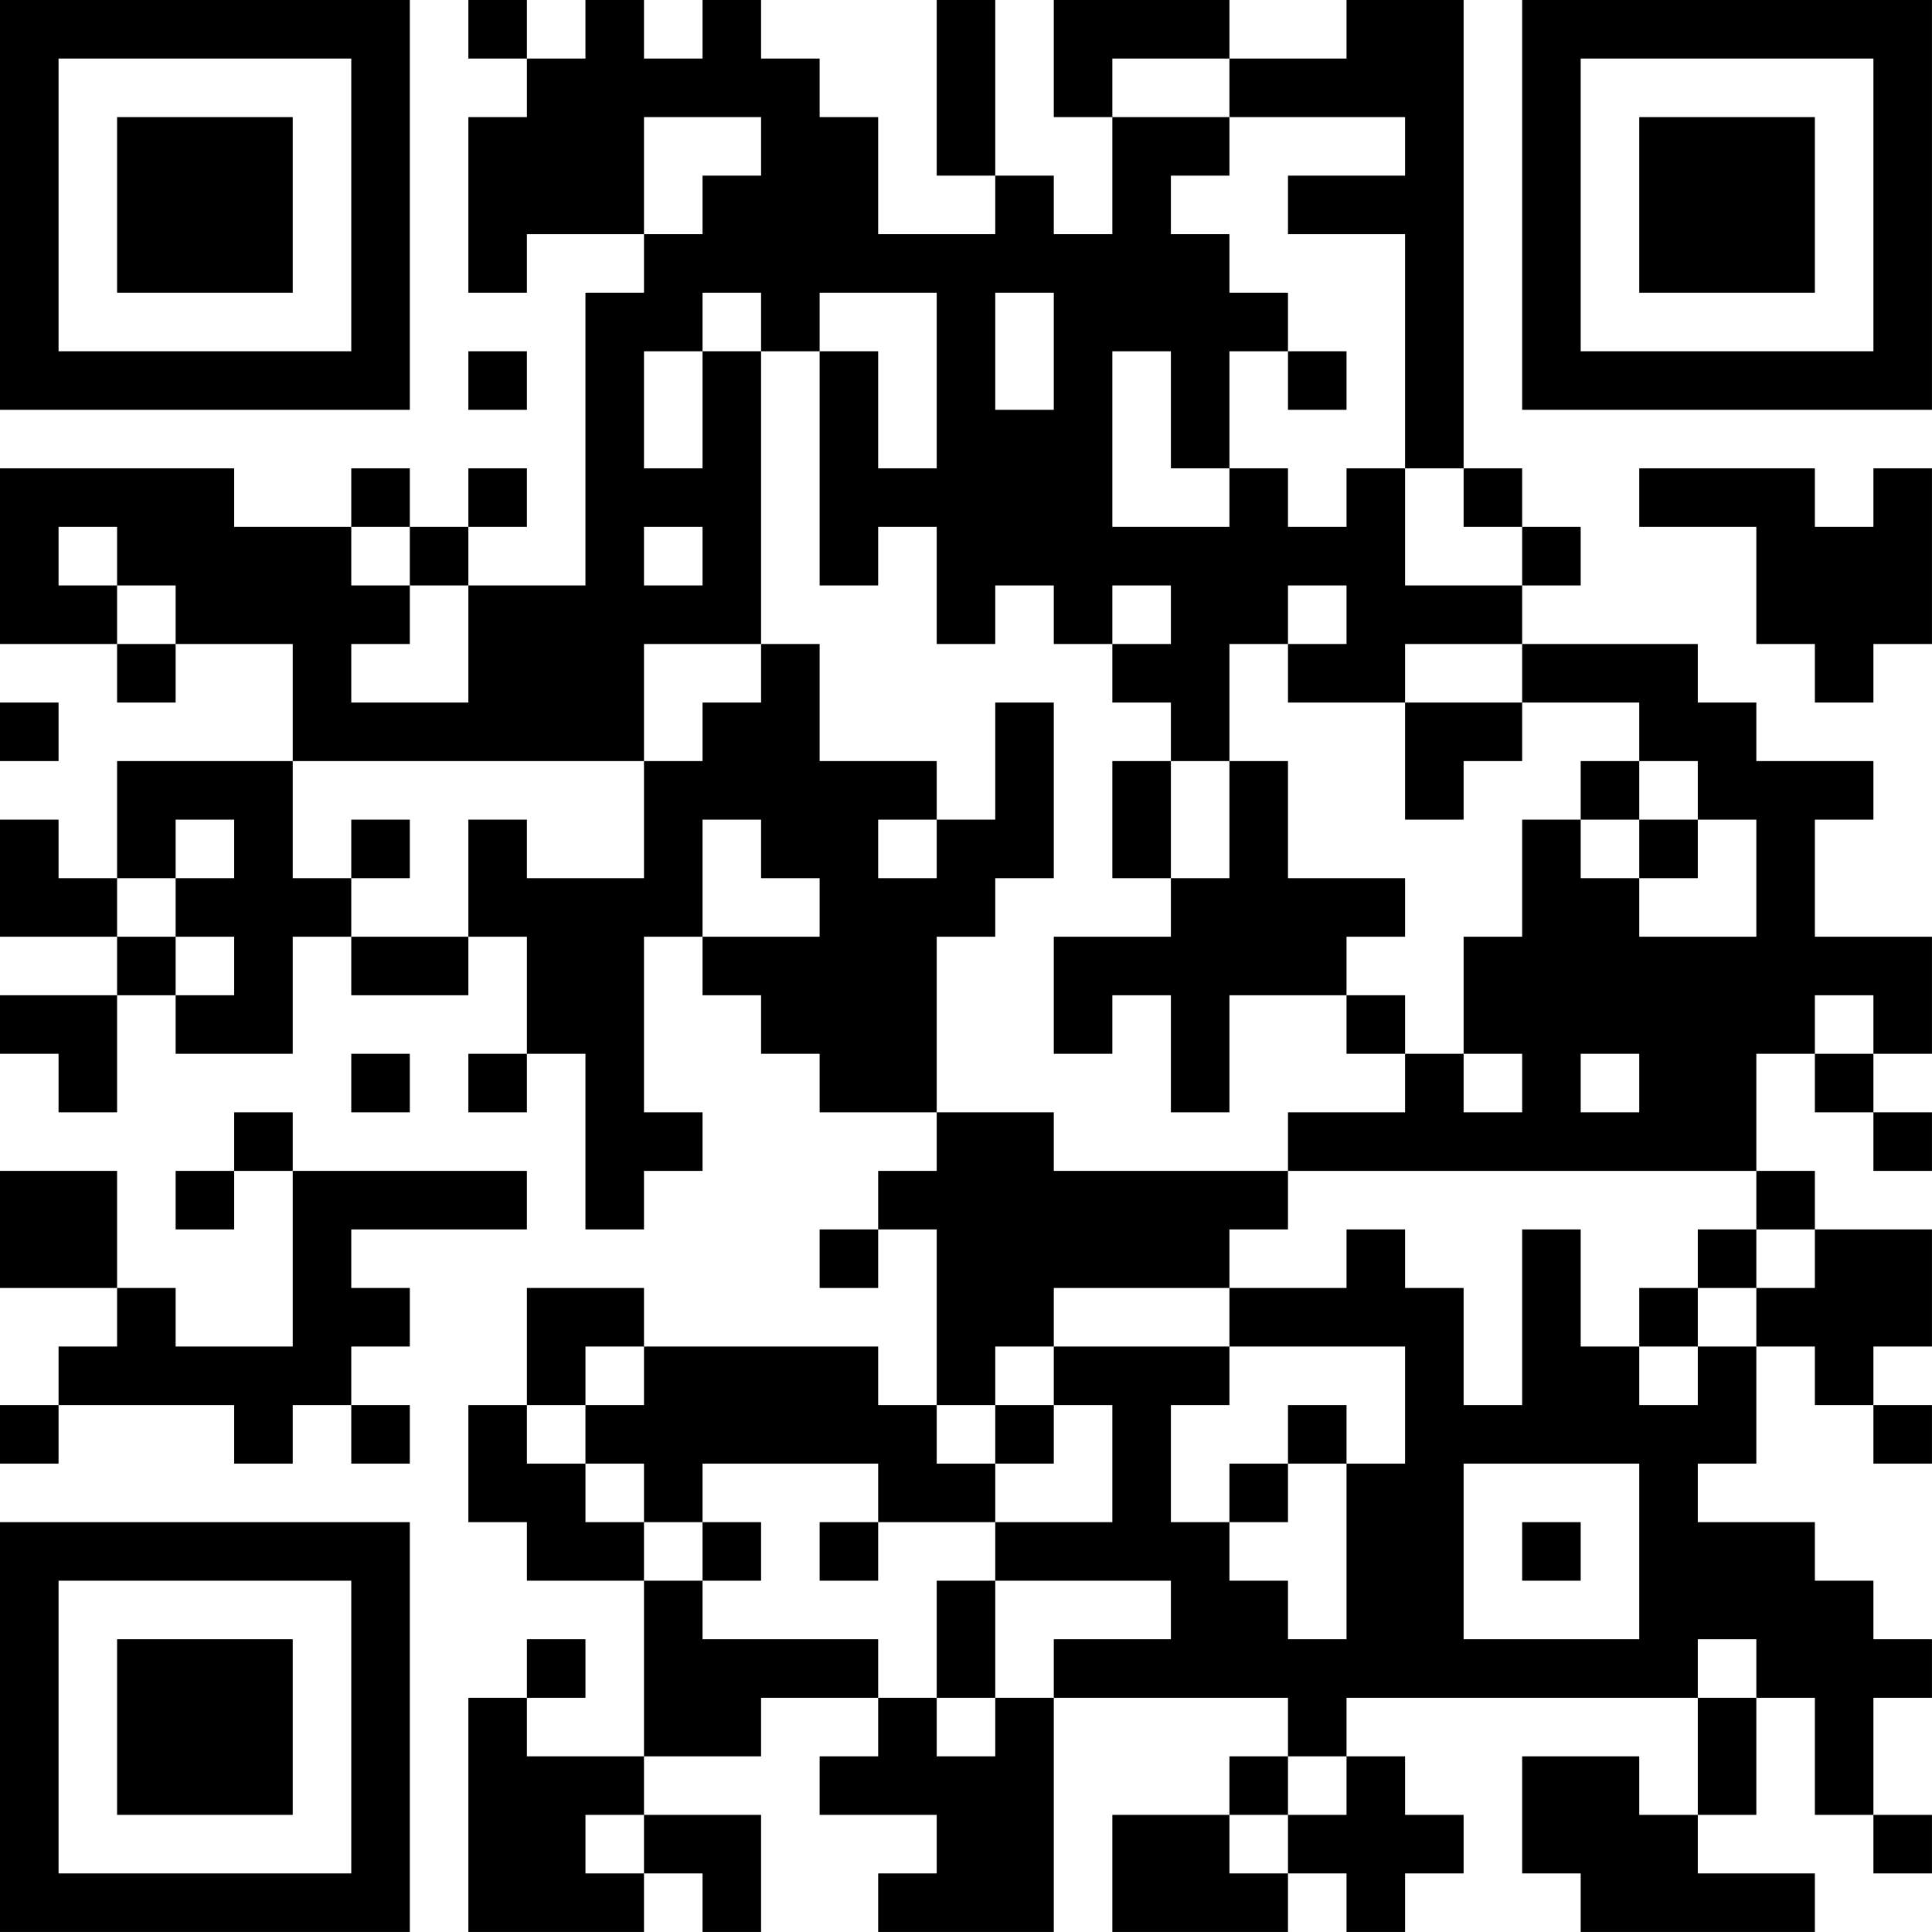 <?xml version="1.0" encoding="UTF-8"?>
<svg xmlns="http://www.w3.org/2000/svg" version="1.1" width="400" height="400" viewBox="0 0 400 400"><rect x="0" y="0" width="400" height="400" fill="#ffffff"/><g transform="scale(12.121)"><g transform="translate(0,0)"><path fill-rule="evenodd" d="M8 0L8 1L9 1L9 2L8 2L8 5L9 5L9 4L11 4L11 5L10 5L10 10L8 10L8 9L9 9L9 8L8 8L8 9L7 9L7 8L6 8L6 9L4 9L4 8L0 8L0 11L2 11L2 12L3 12L3 11L5 11L5 13L2 13L2 15L1 15L1 14L0 14L0 16L2 16L2 17L0 17L0 18L1 18L1 19L2 19L2 17L3 17L3 18L5 18L5 16L6 16L6 17L8 17L8 16L9 16L9 18L8 18L8 19L9 19L9 18L10 18L10 21L11 21L11 20L12 20L12 19L11 19L11 16L12 16L12 17L13 17L13 18L14 18L14 19L16 19L16 20L15 20L15 21L14 21L14 22L15 22L15 21L16 21L16 24L15 24L15 23L11 23L11 22L9 22L9 24L8 24L8 26L9 26L9 27L11 27L11 30L9 30L9 29L10 29L10 28L9 28L9 29L8 29L8 33L11 33L11 32L12 32L12 33L13 33L13 31L11 31L11 30L13 30L13 29L15 29L15 30L14 30L14 31L16 31L16 32L15 32L15 33L18 33L18 29L22 29L22 30L21 30L21 31L19 31L19 33L22 33L22 32L23 32L23 33L24 33L24 32L25 32L25 31L24 31L24 30L23 30L23 29L29 29L29 31L28 31L28 30L26 30L26 32L27 32L27 33L31 33L31 32L29 32L29 31L30 31L30 29L31 29L31 31L32 31L32 32L33 32L33 31L32 31L32 29L33 29L33 28L32 28L32 27L31 27L31 26L29 26L29 25L30 25L30 23L31 23L31 24L32 24L32 25L33 25L33 24L32 24L32 23L33 23L33 21L31 21L31 20L30 20L30 18L31 18L31 19L32 19L32 20L33 20L33 19L32 19L32 18L33 18L33 16L31 16L31 14L32 14L32 13L30 13L30 12L29 12L29 11L26 11L26 10L27 10L27 9L26 9L26 8L25 8L25 0L23 0L23 1L21 1L21 0L18 0L18 2L19 2L19 4L18 4L18 3L17 3L17 0L16 0L16 3L17 3L17 4L15 4L15 2L14 2L14 1L13 1L13 0L12 0L12 1L11 1L11 0L10 0L10 1L9 1L9 0ZM19 1L19 2L21 2L21 3L20 3L20 4L21 4L21 5L22 5L22 6L21 6L21 8L20 8L20 6L19 6L19 9L21 9L21 8L22 8L22 9L23 9L23 8L24 8L24 10L26 10L26 9L25 9L25 8L24 8L24 4L22 4L22 3L24 3L24 2L21 2L21 1ZM11 2L11 4L12 4L12 3L13 3L13 2ZM12 5L12 6L11 6L11 8L12 8L12 6L13 6L13 11L11 11L11 13L5 13L5 15L6 15L6 16L8 16L8 14L9 14L9 15L11 15L11 13L12 13L12 12L13 12L13 11L14 11L14 13L16 13L16 14L15 14L15 15L16 15L16 14L17 14L17 12L18 12L18 15L17 15L17 16L16 16L16 19L18 19L18 20L22 20L22 21L21 21L21 22L18 22L18 23L17 23L17 24L16 24L16 25L17 25L17 26L15 26L15 25L12 25L12 26L11 26L11 25L10 25L10 24L11 24L11 23L10 23L10 24L9 24L9 25L10 25L10 26L11 26L11 27L12 27L12 28L15 28L15 29L16 29L16 30L17 30L17 29L18 29L18 28L20 28L20 27L17 27L17 26L19 26L19 24L18 24L18 23L21 23L21 24L20 24L20 26L21 26L21 27L22 27L22 28L23 28L23 25L24 25L24 23L21 23L21 22L23 22L23 21L24 21L24 22L25 22L25 24L26 24L26 21L27 21L27 23L28 23L28 24L29 24L29 23L30 23L30 22L31 22L31 21L30 21L30 20L22 20L22 19L24 19L24 18L25 18L25 19L26 19L26 18L25 18L25 16L26 16L26 14L27 14L27 15L28 15L28 16L30 16L30 14L29 14L29 13L28 13L28 12L26 12L26 11L24 11L24 12L22 12L22 11L23 11L23 10L22 10L22 11L21 11L21 13L20 13L20 12L19 12L19 11L20 11L20 10L19 10L19 11L18 11L18 10L17 10L17 11L16 11L16 9L15 9L15 10L14 10L14 6L15 6L15 8L16 8L16 5L14 5L14 6L13 6L13 5ZM17 5L17 7L18 7L18 5ZM8 6L8 7L9 7L9 6ZM22 6L22 7L23 7L23 6ZM28 8L28 9L30 9L30 11L31 11L31 12L32 12L32 11L33 11L33 8L32 8L32 9L31 9L31 8ZM1 9L1 10L2 10L2 11L3 11L3 10L2 10L2 9ZM6 9L6 10L7 10L7 11L6 11L6 12L8 12L8 10L7 10L7 9ZM11 9L11 10L12 10L12 9ZM0 12L0 13L1 13L1 12ZM24 12L24 14L25 14L25 13L26 13L26 12ZM19 13L19 15L20 15L20 16L18 16L18 18L19 18L19 17L20 17L20 19L21 19L21 17L23 17L23 18L24 18L24 17L23 17L23 16L24 16L24 15L22 15L22 13L21 13L21 15L20 15L20 13ZM27 13L27 14L28 14L28 15L29 15L29 14L28 14L28 13ZM3 14L3 15L2 15L2 16L3 16L3 17L4 17L4 16L3 16L3 15L4 15L4 14ZM6 14L6 15L7 15L7 14ZM12 14L12 16L14 16L14 15L13 15L13 14ZM31 17L31 18L32 18L32 17ZM6 18L6 19L7 19L7 18ZM27 18L27 19L28 19L28 18ZM4 19L4 20L3 20L3 21L4 21L4 20L5 20L5 23L3 23L3 22L2 22L2 20L0 20L0 22L2 22L2 23L1 23L1 24L0 24L0 25L1 25L1 24L4 24L4 25L5 25L5 24L6 24L6 25L7 25L7 24L6 24L6 23L7 23L7 22L6 22L6 21L9 21L9 20L5 20L5 19ZM29 21L29 22L28 22L28 23L29 23L29 22L30 22L30 21ZM17 24L17 25L18 25L18 24ZM22 24L22 25L21 25L21 26L22 26L22 25L23 25L23 24ZM25 25L25 28L28 28L28 25ZM12 26L12 27L13 27L13 26ZM14 26L14 27L15 27L15 26ZM26 26L26 27L27 27L27 26ZM16 27L16 29L17 29L17 27ZM29 28L29 29L30 29L30 28ZM22 30L22 31L21 31L21 32L22 32L22 31L23 31L23 30ZM10 31L10 32L11 32L11 31ZM0 0L0 7L7 7L7 0ZM1 1L1 6L6 6L6 1ZM2 2L2 5L5 5L5 2ZM26 0L26 7L33 7L33 0ZM27 1L27 6L32 6L32 1ZM28 2L28 5L31 5L31 2ZM0 26L0 33L7 33L7 26ZM1 27L1 32L6 32L6 27ZM2 28L2 31L5 31L5 28Z" fill="#000000"/></g></g></svg>
